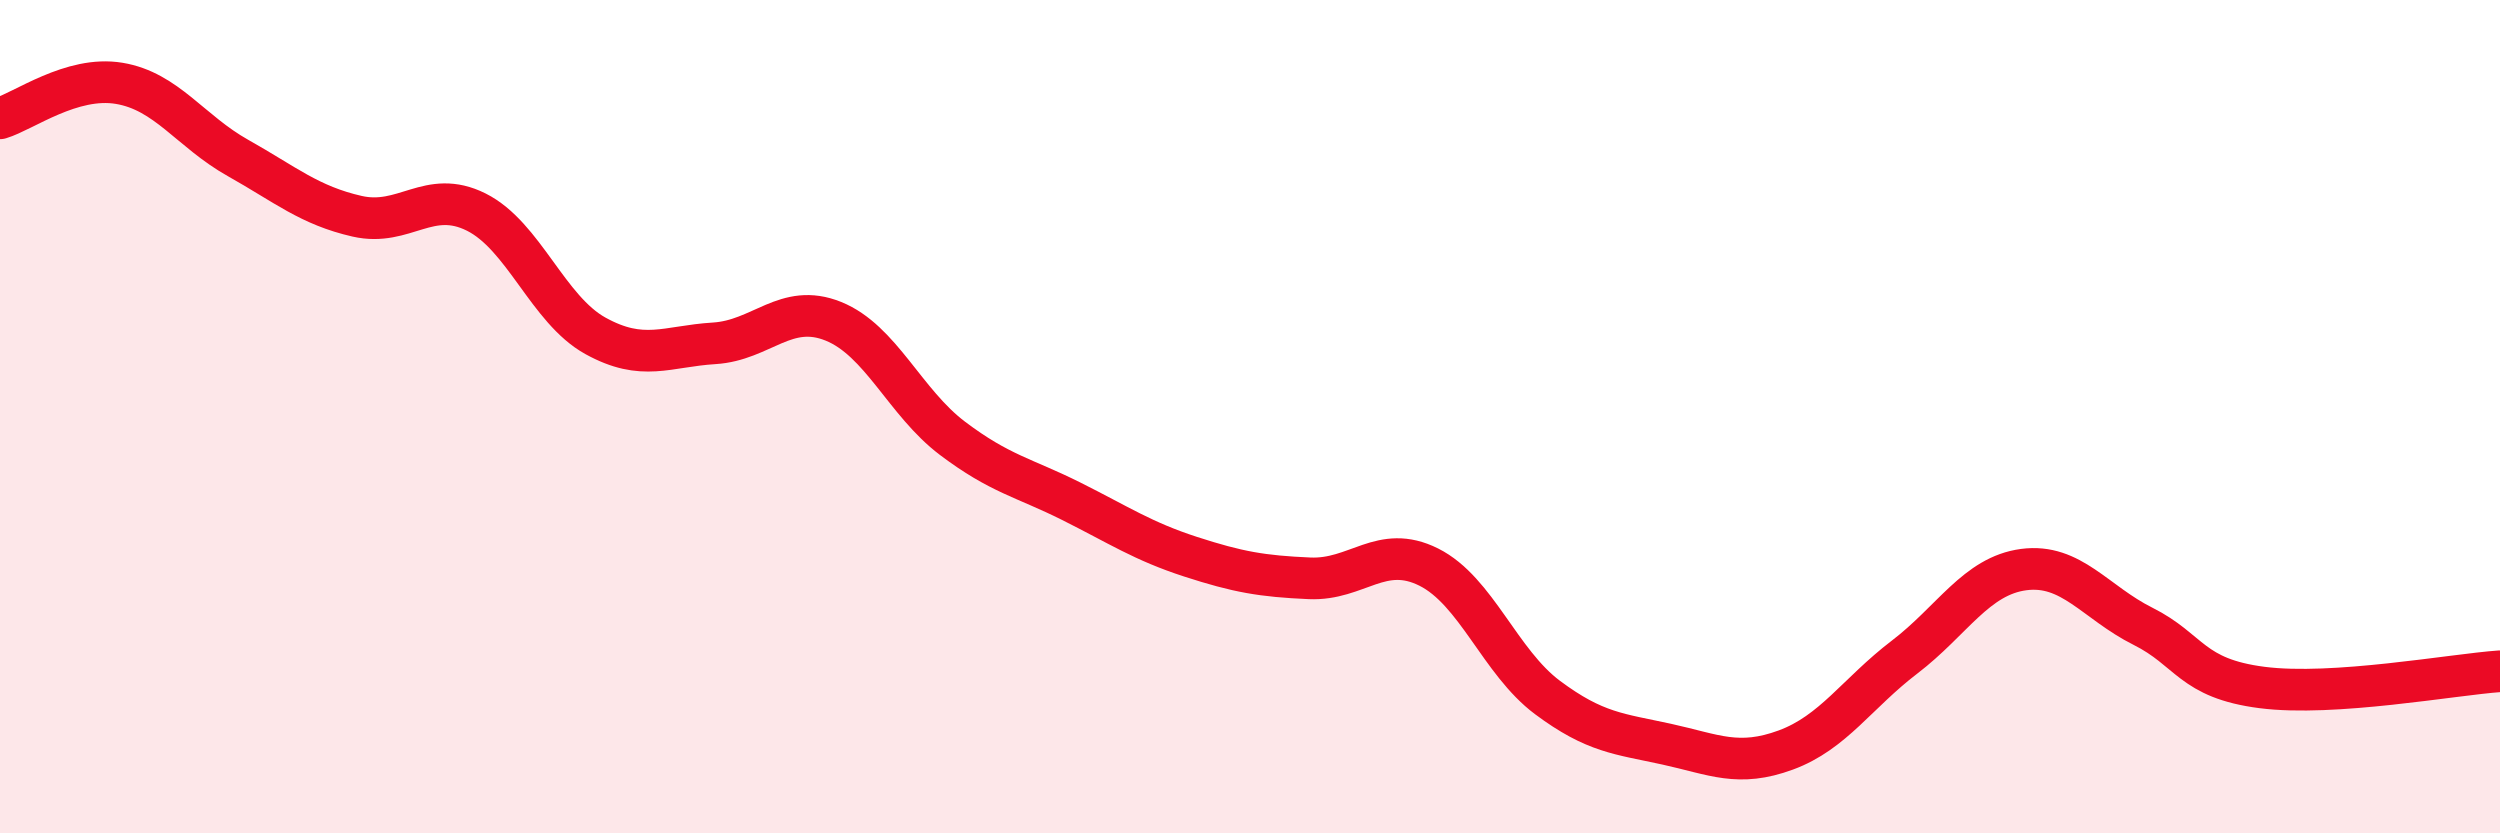 
    <svg width="60" height="20" viewBox="0 0 60 20" xmlns="http://www.w3.org/2000/svg">
      <path
        d="M 0,2.84 C 0.57,2.67 1.72,1.81 2.86,2 C 4,2.19 4.57,3.15 5.71,3.79 C 6.85,4.43 7.43,4.93 8.57,5.19 C 9.71,5.45 10.29,4.52 11.43,5.09 C 12.57,5.66 13.15,7.43 14.29,8.06 C 15.43,8.69 16,8.31 17.14,8.24 C 18.28,8.17 18.86,7.25 20,7.71 C 21.14,8.17 21.72,9.66 22.86,10.52 C 24,11.38 24.57,11.46 25.71,12.03 C 26.85,12.6 27.43,12.99 28.57,13.36 C 29.71,13.73 30.29,13.83 31.43,13.88 C 32.57,13.93 33.15,13.04 34.29,13.61 C 35.43,14.18 36,15.89 37.14,16.74 C 38.28,17.59 38.86,17.61 40,17.86 C 41.14,18.11 41.72,18.42 42.86,18 C 44,17.58 44.57,16.64 45.71,15.77 C 46.85,14.9 47.43,13.82 48.57,13.67 C 49.71,13.52 50.29,14.46 51.43,15.03 C 52.57,15.6 52.58,16.28 54.29,16.5 C 56,16.72 58.86,16.19 60,16.11L60 20L0 20Z"
        fill="#EB0A25"
        opacity="0.1"
        stroke-linecap="round"
        stroke-linejoin="round"
      />
      <path
        d="M 0,2.84 C 0.57,2.67 1.72,1.81 2.86,2 C 4,2.19 4.57,3.15 5.71,3.79 C 6.85,4.43 7.43,4.93 8.57,5.19 C 9.71,5.45 10.29,4.52 11.43,5.09 C 12.57,5.66 13.15,7.43 14.29,8.06 C 15.43,8.69 16,8.31 17.14,8.24 C 18.28,8.17 18.86,7.25 20,7.71 C 21.14,8.17 21.72,9.66 22.86,10.52 C 24,11.38 24.57,11.46 25.71,12.03 C 26.85,12.6 27.43,12.99 28.57,13.36 C 29.71,13.73 30.29,13.83 31.43,13.88 C 32.57,13.93 33.15,13.04 34.29,13.61 C 35.43,14.18 36,15.89 37.14,16.74 C 38.28,17.59 38.86,17.61 40,17.86 C 41.14,18.11 41.72,18.42 42.86,18 C 44,17.58 44.57,16.64 45.71,15.77 C 46.85,14.9 47.43,13.82 48.57,13.67 C 49.71,13.52 50.29,14.46 51.43,15.03 C 52.57,15.6 52.58,16.28 54.29,16.5 C 56,16.72 58.86,16.19 60,16.11"
        stroke="#EB0A25"
        stroke-width="1"
        fill="none"
        stroke-linecap="round"
        stroke-linejoin="round"
      />
    </svg>
  